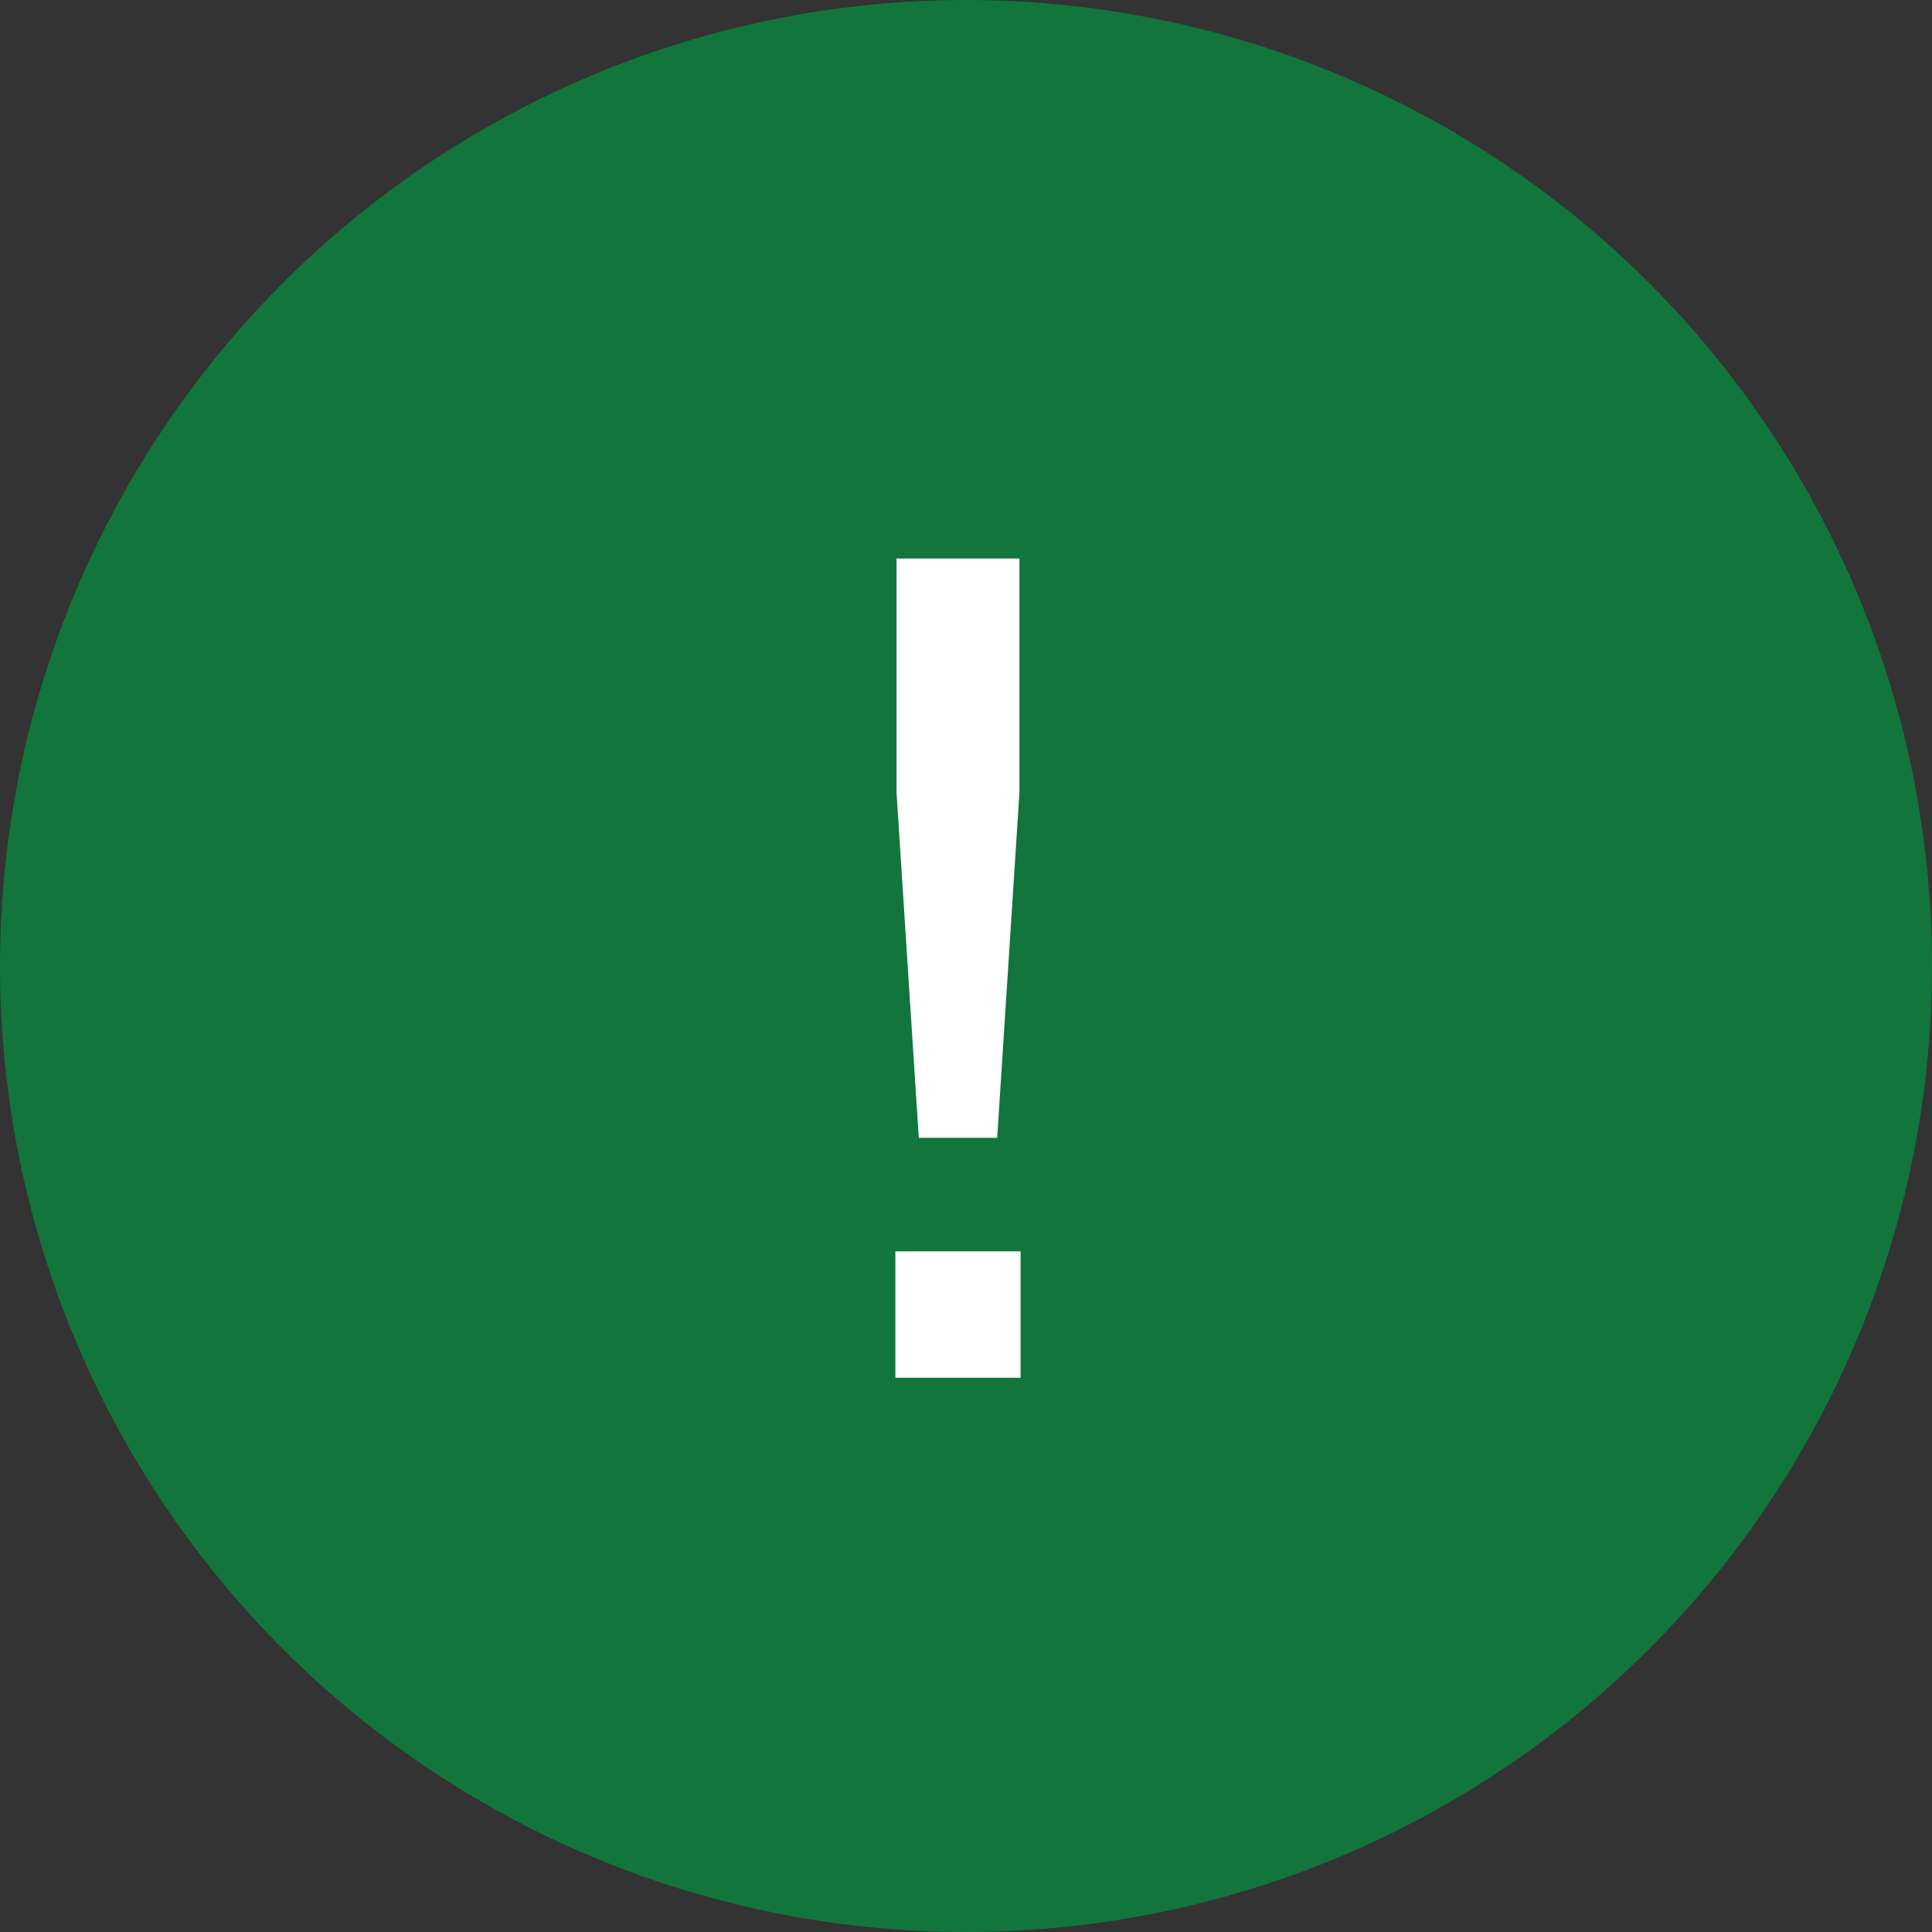 <?xml version="1.0" encoding="UTF-8"?> <svg xmlns="http://www.w3.org/2000/svg" width="122" height="122" viewBox="0 0 122 122" fill="none"><rect x="0" y="0" width="122" height="122" fill="#333333" stroke="none"/> <circle cx="61" cy="61" r="60" fill="#12753C" stroke="#12753C" stroke-width="2"></circle> <path d="M58.018 71.85L56.614 50.05V35.27H64.374V50.05L62.97 71.85H58.018ZM56.54 87V79.019H64.448V87H56.54Z" fill="white"></path> </svg> 